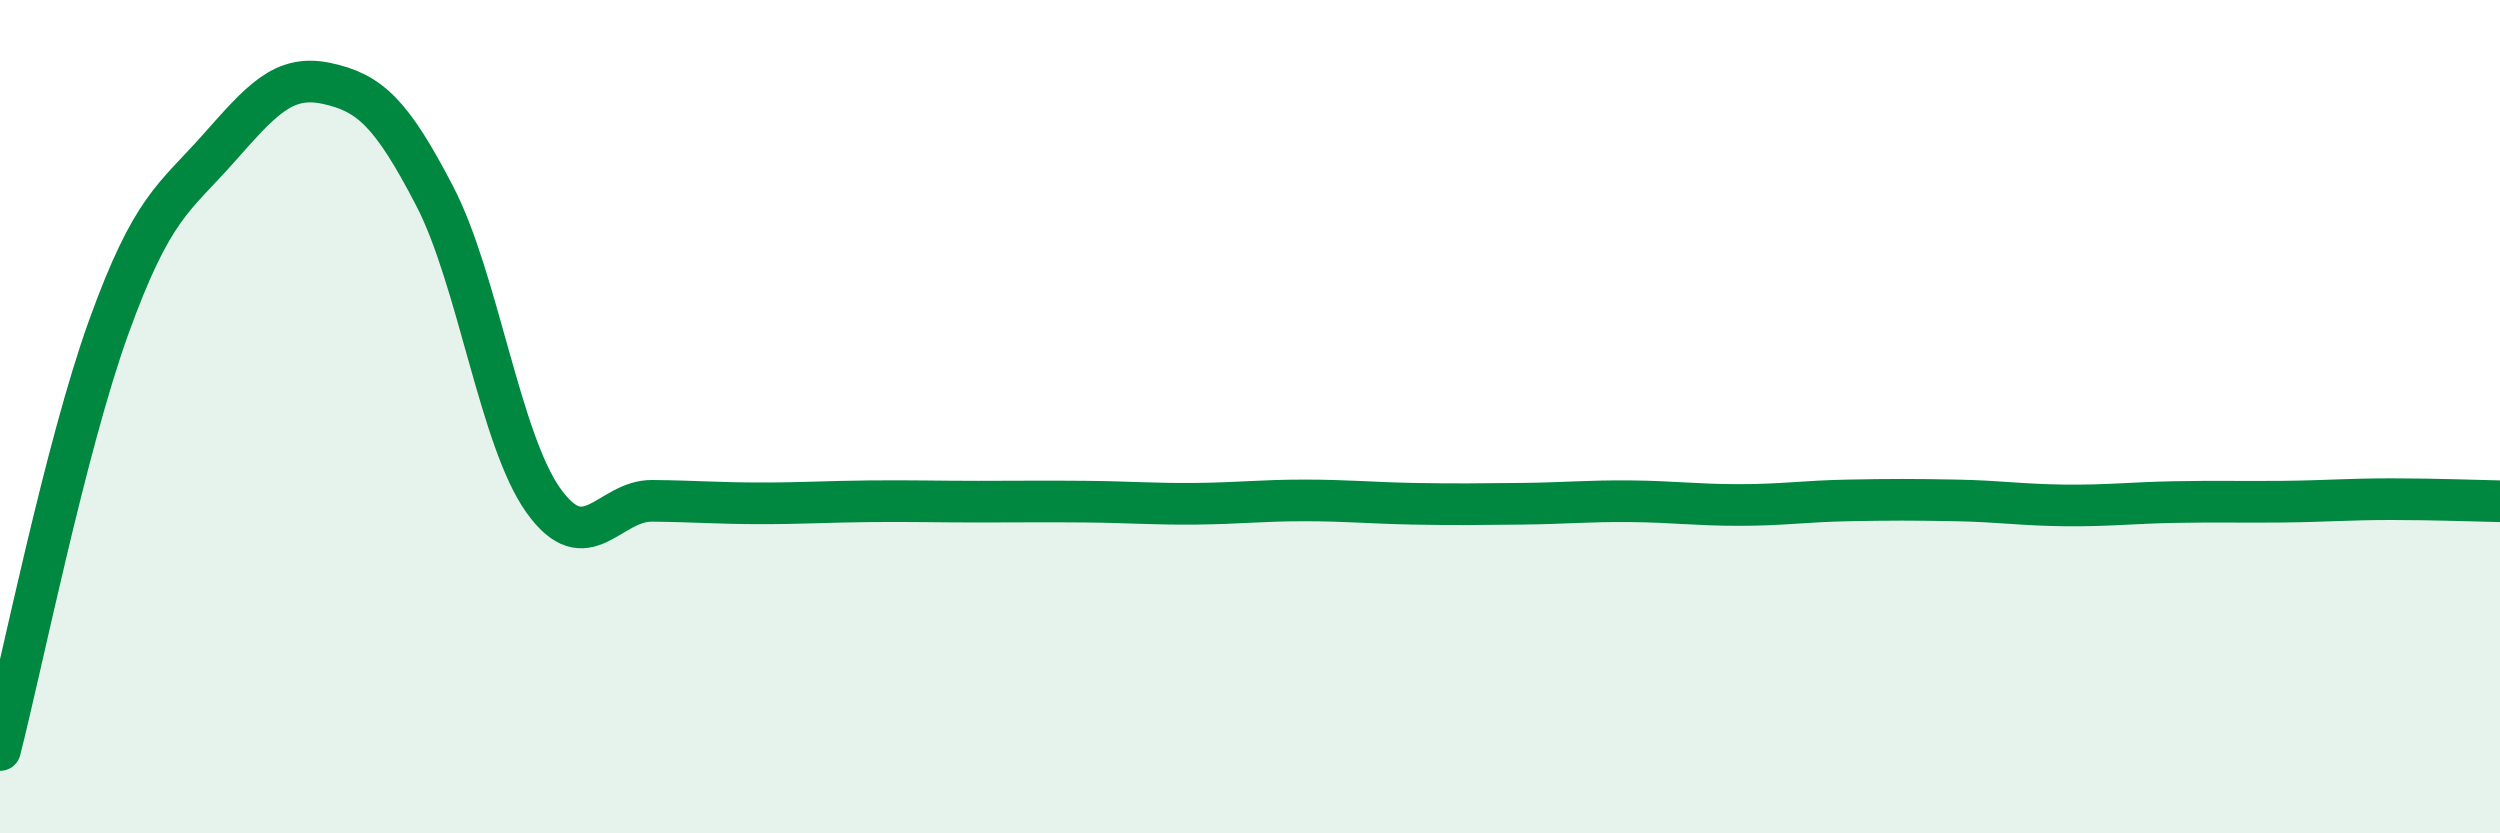 
    <svg width="60" height="20" viewBox="0 0 60 20" xmlns="http://www.w3.org/2000/svg">
      <path
        d="M 0,18 C 0.52,15.97 1.57,10.73 2.61,7.85 C 3.65,4.97 4.18,4.76 5.22,3.59 C 6.26,2.42 6.79,1.78 7.83,2 C 8.87,2.22 9.39,2.7 10.43,4.7 C 11.47,6.7 12,10.55 13.04,12.01 C 14.08,13.47 14.61,12.01 15.65,12.02 C 16.69,12.03 17.22,12.08 18.26,12.08 C 19.3,12.08 19.83,12.04 20.87,12.03 C 21.91,12.02 22.44,12.04 23.48,12.04 C 24.52,12.04 25.05,12.03 26.09,12.04 C 27.13,12.05 27.66,12.1 28.7,12.09 C 29.74,12.08 30.26,12.01 31.3,12.01 C 32.34,12.01 32.87,12.07 33.91,12.09 C 34.95,12.11 35.48,12.1 36.52,12.09 C 37.56,12.08 38.09,12.02 39.13,12.03 C 40.17,12.04 40.7,12.12 41.74,12.12 C 42.78,12.12 43.31,12.03 44.35,12.01 C 45.39,11.99 45.92,11.99 46.96,12.01 C 48,12.03 48.53,12.12 49.57,12.13 C 50.61,12.14 51.13,12.07 52.17,12.05 C 53.21,12.03 53.74,12.05 54.78,12.04 C 55.82,12.03 56.35,11.98 57.39,11.98 C 58.43,11.98 59.48,12.02 60,12.03L60 20L0 20Z"
        fill="#008740"
        opacity="0.1"
        stroke-linecap="round"
        stroke-linejoin="round"
      />
      <path
        d="M 0,18 C 0.52,15.97 1.57,10.73 2.61,7.85 C 3.65,4.97 4.18,4.76 5.22,3.59 C 6.26,2.42 6.79,1.78 7.83,2 C 8.87,2.22 9.39,2.7 10.43,4.7 C 11.47,6.7 12,10.55 13.04,12.01 C 14.08,13.47 14.61,12.01 15.65,12.02 C 16.69,12.03 17.22,12.08 18.26,12.08 C 19.3,12.08 19.83,12.04 20.87,12.03 C 21.91,12.02 22.44,12.04 23.48,12.04 C 24.52,12.04 25.05,12.03 26.09,12.04 C 27.13,12.05 27.66,12.1 28.7,12.09 C 29.74,12.08 30.26,12.01 31.3,12.01 C 32.34,12.01 32.87,12.07 33.91,12.09 C 34.95,12.11 35.48,12.1 36.52,12.09 C 37.56,12.08 38.09,12.02 39.13,12.03 C 40.17,12.04 40.7,12.12 41.74,12.12 C 42.78,12.12 43.31,12.03 44.35,12.01 C 45.39,11.99 45.92,11.99 46.96,12.01 C 48,12.03 48.53,12.12 49.57,12.13 C 50.61,12.14 51.13,12.07 52.17,12.05 C 53.21,12.03 53.74,12.05 54.78,12.04 C 55.82,12.03 56.35,11.98 57.39,11.98 C 58.43,11.98 59.48,12.02 60,12.03"
        stroke="#008740"
        stroke-width="1"
        fill="none"
        stroke-linecap="round"
        stroke-linejoin="round"
      />
    </svg>
  